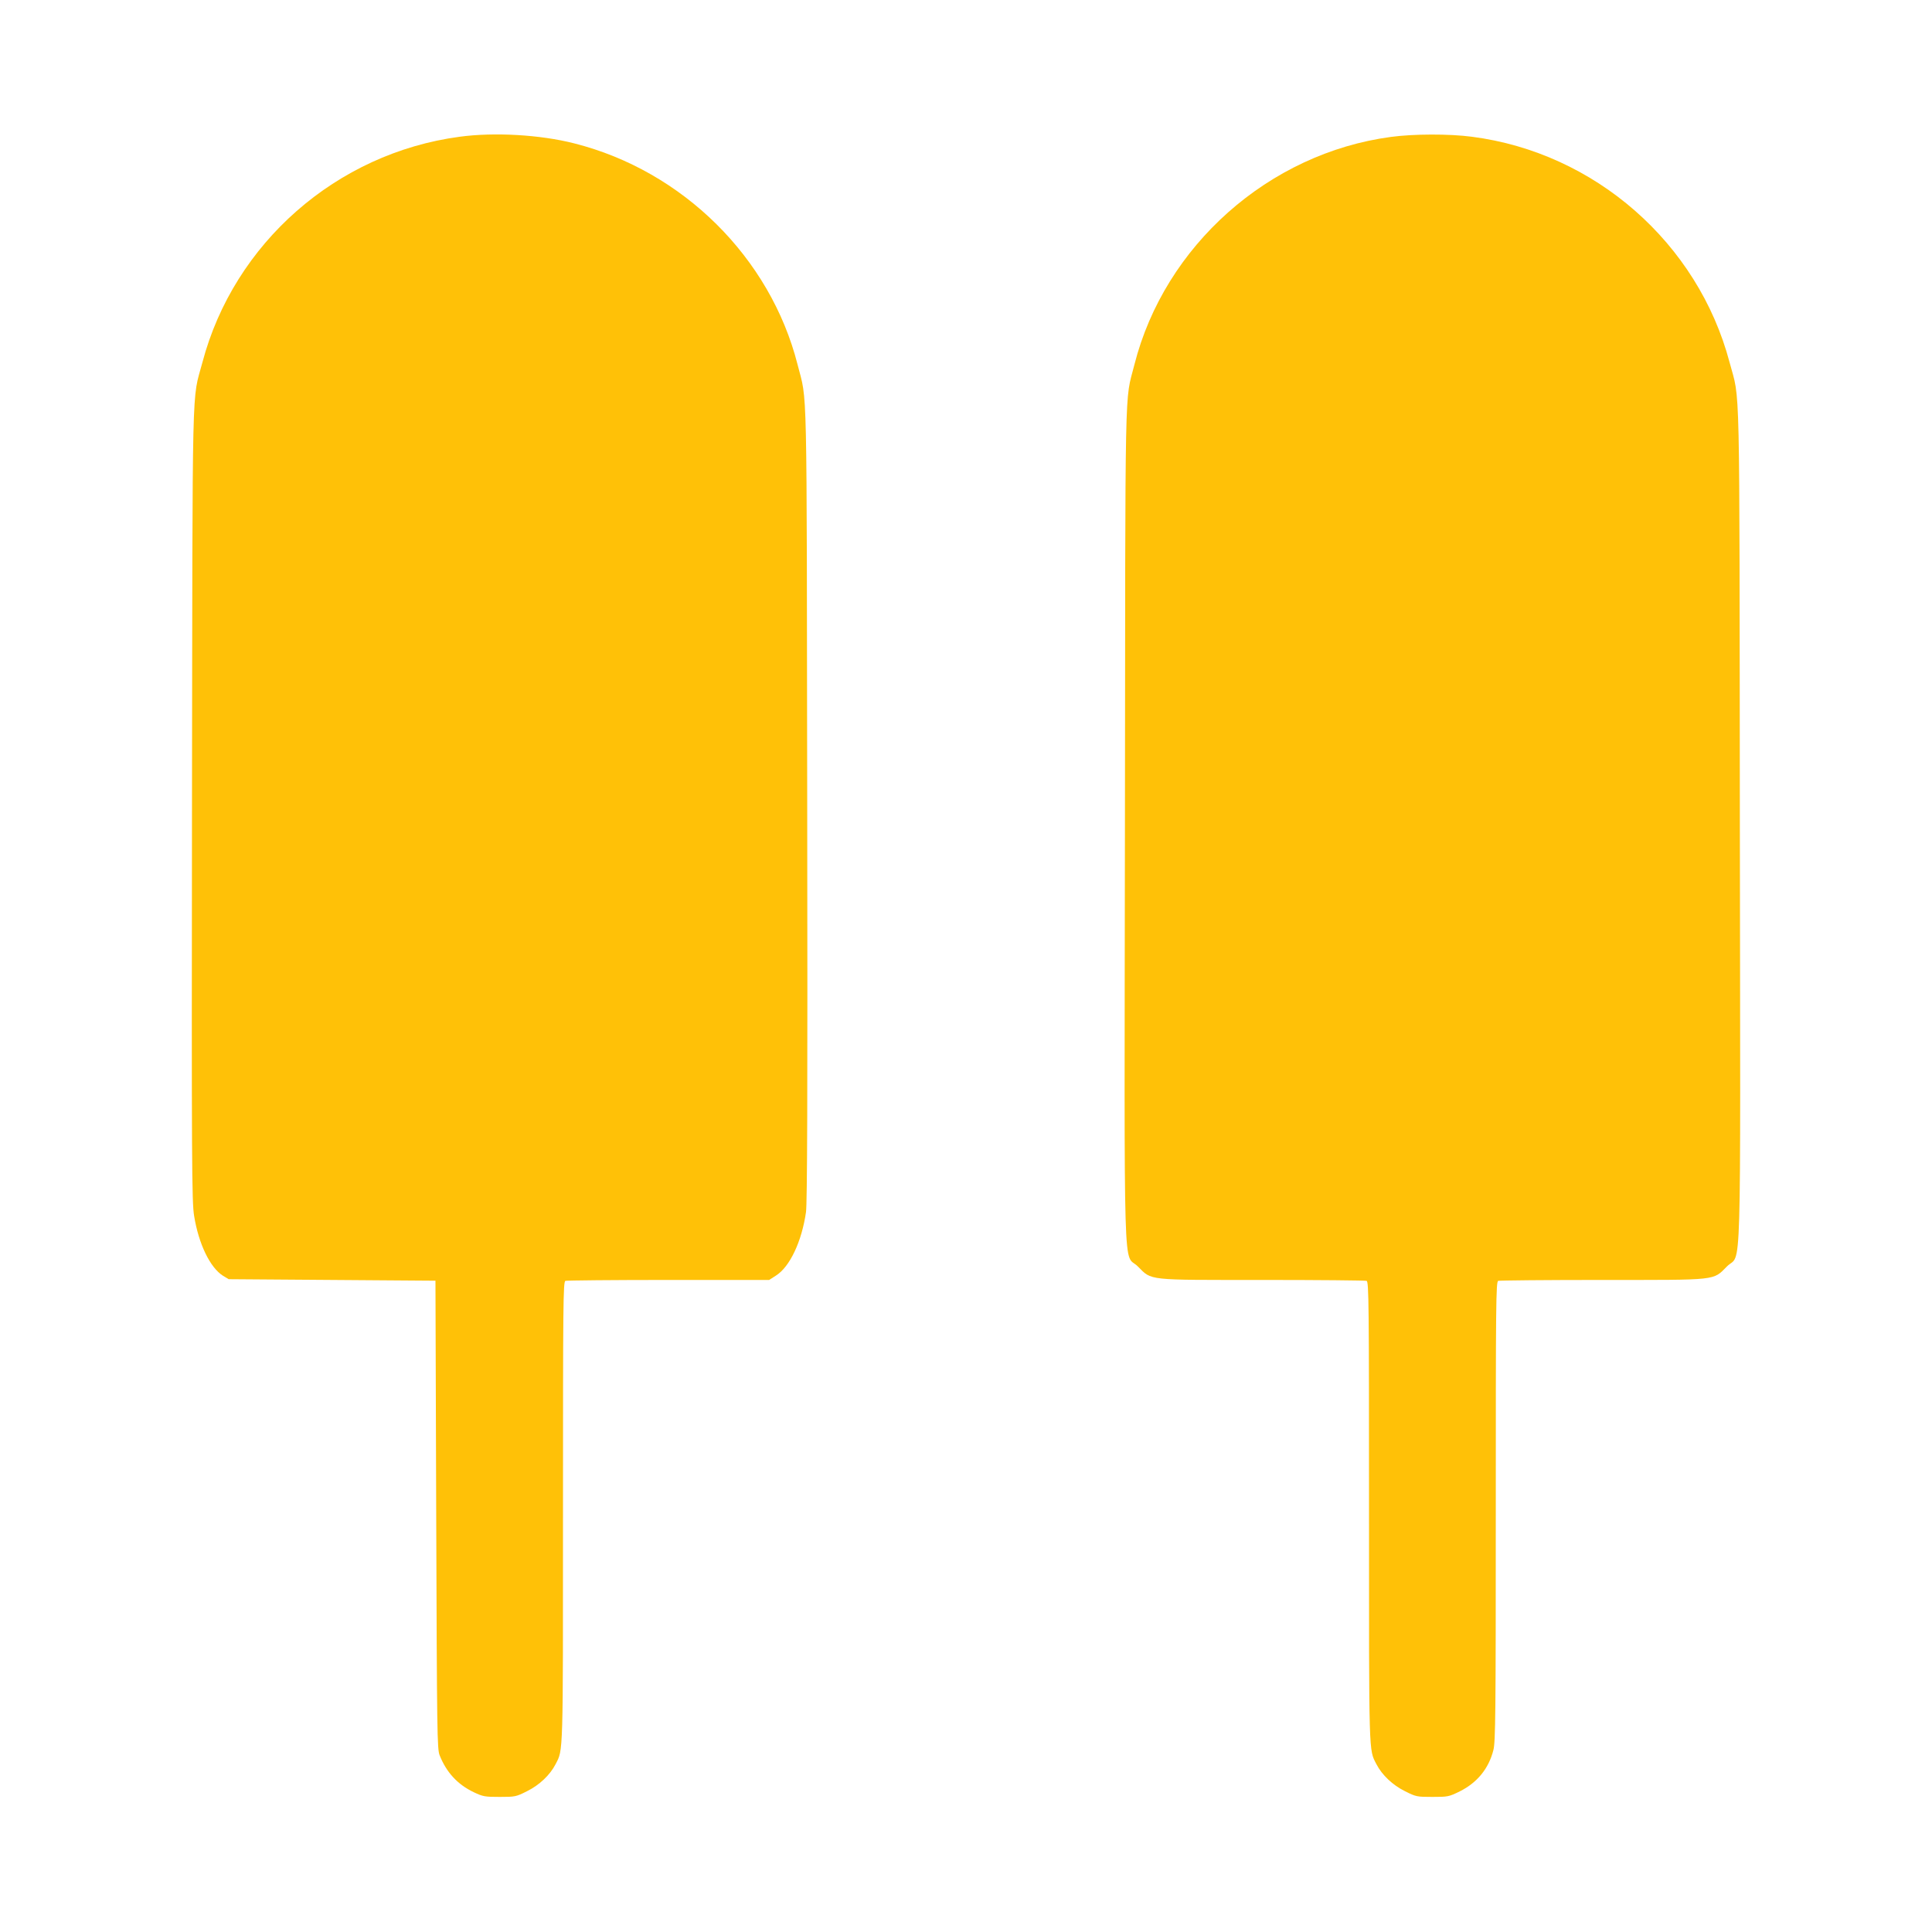 <?xml version="1.0" standalone="no"?>
<!DOCTYPE svg PUBLIC "-//W3C//DTD SVG 20010904//EN"
 "http://www.w3.org/TR/2001/REC-SVG-20010904/DTD/svg10.dtd">
<svg version="1.0" xmlns="http://www.w3.org/2000/svg"
 width="1280pt" height="1280pt" viewBox="0 0 1280 1280"
 preserveAspectRatio="xMidYMid meet">
<g transform="translate(0,1280) scale(0.1,-0.1)"
fill="#ffc107" stroke="none">
<path d="M3045 11894 c-816 -109 -1495 -705 -1704 -1495 -71 -267 -65 -16 -69
-2929 -3 -2396 -1 -2634 14 -2725 30 -187 106 -343 191 -397 l38 -23 685 -5
685 -5 5 -1550 c5 -1456 6 -1553 23 -1595 45 -113 119 -193 226 -244 61 -29
74 -31 172 -31 101 0 108 1 181 38 81 40 152 107 189 179 51 99 49 40 49 1674
0 1379 1 1522 16 1528 9 3 316 6 683 6 l667 0 45 29 c92 58 171 226 199 421 8
64 11 727 8 2705 -4 2892 2 2650 -64 2910 -180 708 -760 1283 -1479 1465 -227
58 -531 75 -760 44z"/>
<path d="M9216 11893 c-810 -108 -1500 -721 -1700 -1508 -66 -261 -60 -1 -63
-3054 -4 -3143 -13 -2822 86 -2922 94 -94 52 -89 827 -89 370 0 679 -3 688 -6
15 -6 16 -149 16 -1528 0 -1634 -2 -1575 49 -1674 37 -72 108 -139 189 -179
73 -37 80 -38 182 -38 102 0 109 1 182 37 114 57 191 150 222 273 14 52 16
238 16 1581 0 1379 1 1522 16 1528 9 3 318 6 688 6 776 0 733 -5 828 90 98 98
89 -211 85 2926 -3 3063 3 2795 -68 3063 -210 792 -893 1390 -1707 1495 -151
20 -388 19 -536 -1z"/>
</g>
</svg>
